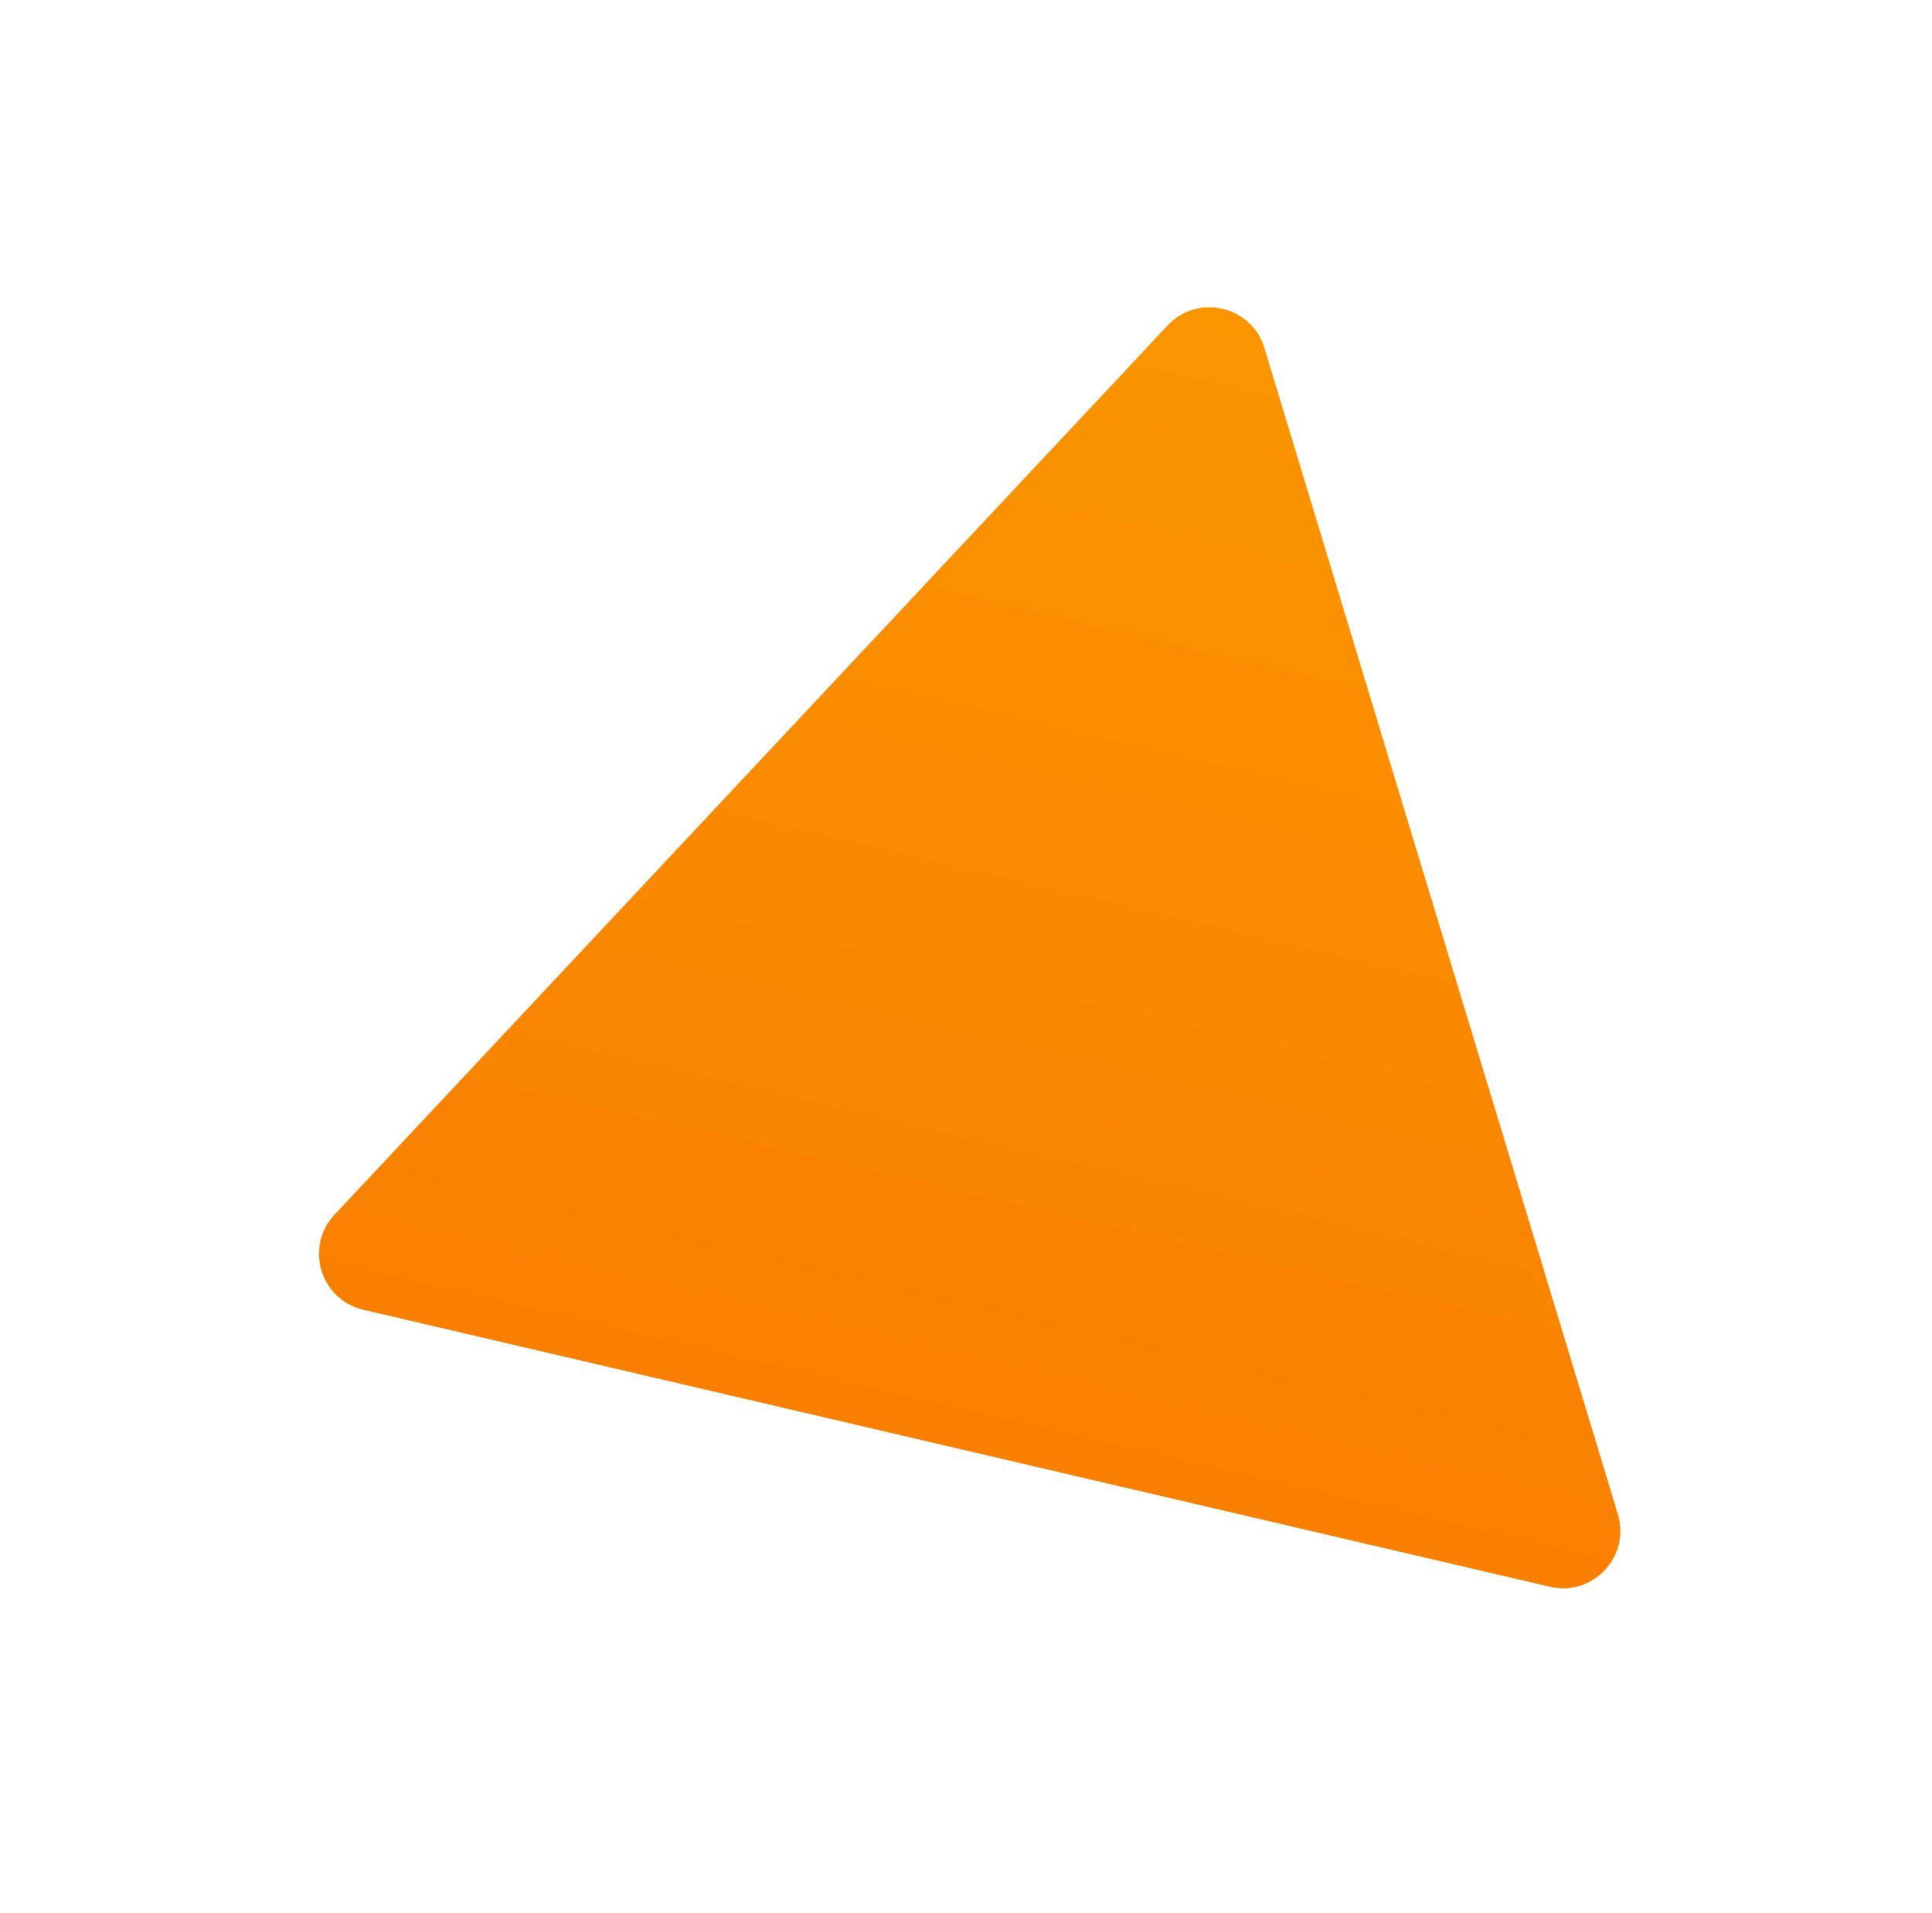 <?xml version="1.0" encoding="UTF-8"?> <svg xmlns="http://www.w3.org/2000/svg" width="101" height="100" viewBox="0 0 101 100" fill="none"> <g filter="url(#filter0_d_92_148)"> <path d="M61.041 7.01C62.62 5.324 65.431 5.981 66.101 8.191L84.578 69.146C85.248 71.356 83.274 73.463 81.025 72.938L18.998 58.461C16.749 57.937 15.912 55.174 17.491 53.489L61.041 7.01Z" fill="url(#paint0_linear_92_148)"></path> </g> <defs> <filter id="filter0_d_92_148" x="0.677" y="0.06" width="100.033" height="98.96" filterUnits="userSpaceOnUse" color-interpolation-filters="sRGB"> <feFlood flood-opacity="0" result="BackgroundImageFix"></feFlood> <feColorMatrix in="SourceAlpha" type="matrix" values="0 0 0 0 0 0 0 0 0 0 0 0 0 0 0 0 0 0 127 0" result="hardAlpha"></feColorMatrix> <feOffset dy="10"></feOffset> <feGaussianBlur stdDeviation="8"></feGaussianBlur> <feColorMatrix type="matrix" values="0 0 0 0 0.98 0 0 0 0 0.588 0 0 0 0 0 0 0 0 0.35 0"></feColorMatrix> <feBlend mode="normal" in2="BackgroundImageFix" result="effect1_dropShadow_92_148"></feBlend> <feBlend mode="normal" in="SourceGraphic" in2="effect1_dropShadow_92_148" result="shape"></feBlend> </filter> <linearGradient id="paint0_linear_92_148" x1="64.594" y1="3.218" x2="45.151" y2="86.527" gradientUnits="userSpaceOnUse"> <stop stop-color="#FA9600"></stop> <stop offset="1" stop-color="#F97700"></stop> </linearGradient> </defs> </svg> 